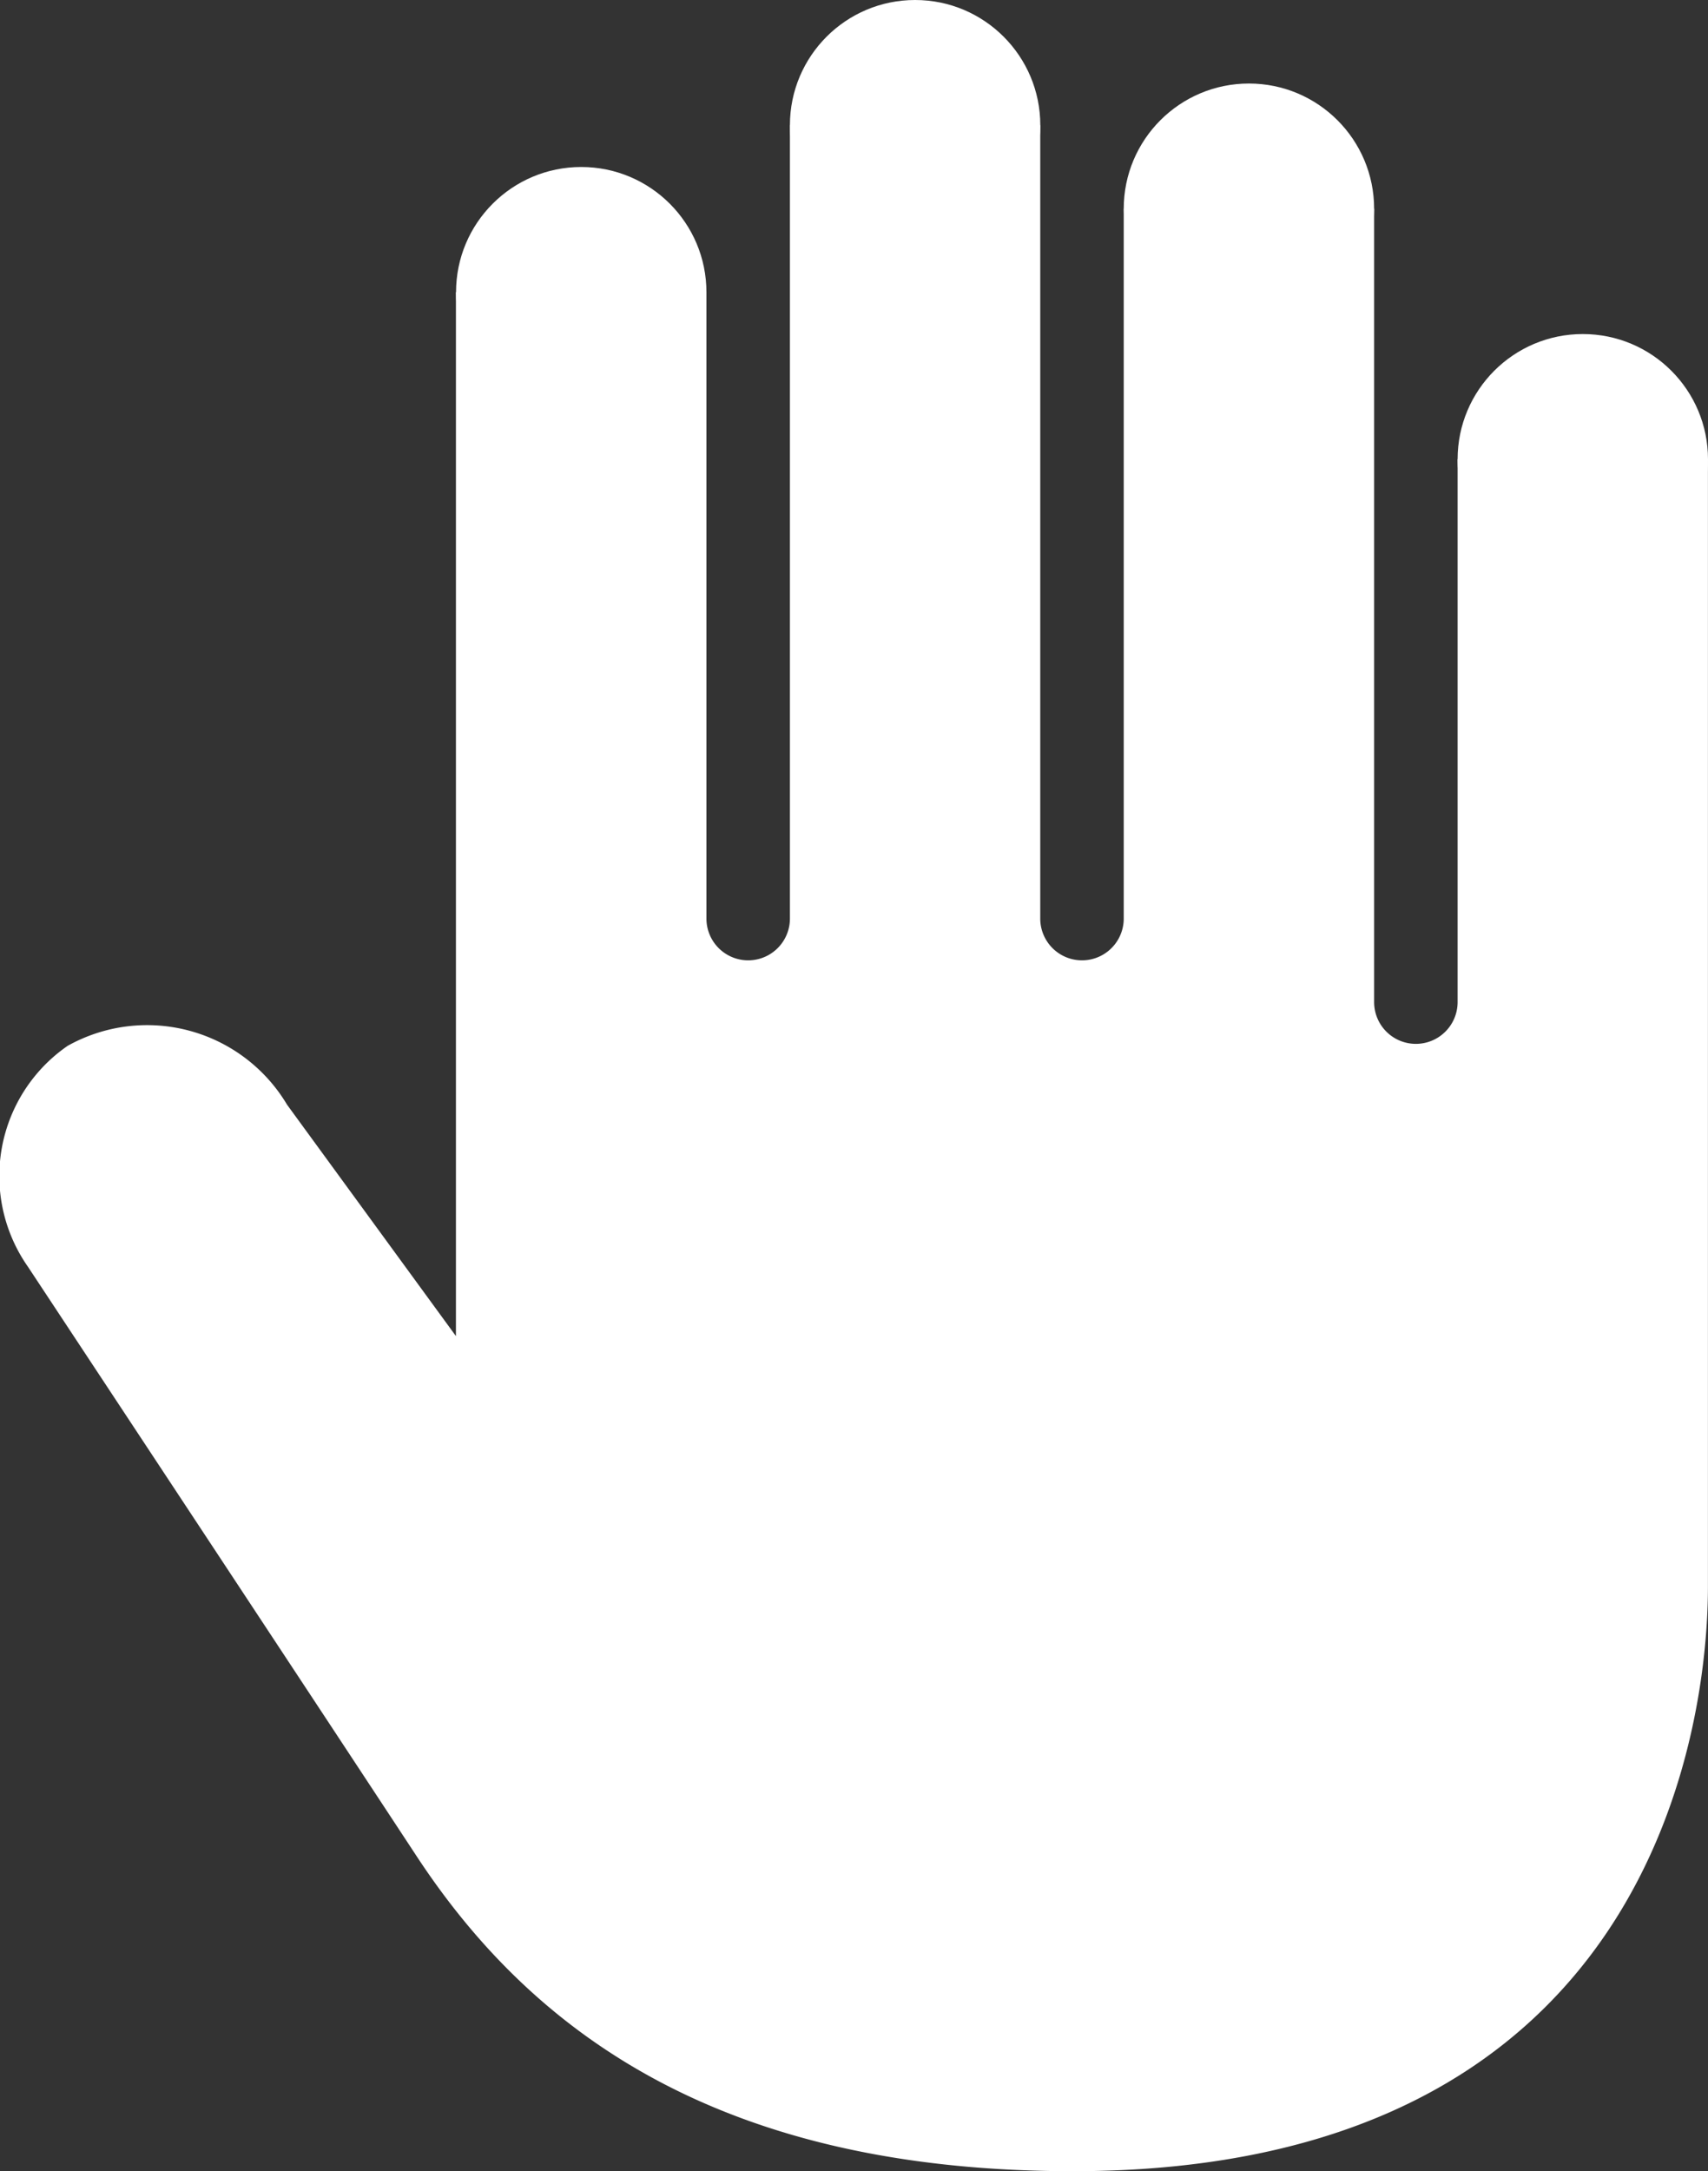 <svg xmlns="http://www.w3.org/2000/svg" width="30.464" height="38.705" viewBox="0 0 30.464 38.705">
  <rect x="0" y="0" width="30.464" height="38.705" fill="#333333" stroke="none"/>
  <defs>
    <style>
      .cls-1 {
        fill: #fff;
      }
    </style>
  </defs>
  <g id="_004-palm-of-hand" data-name="004-palm-of-hand" transform="translate(-2.768)">
    <circle id="Ellipse_17" data-name="Ellipse 17" class="cls-1" cx="2.233" cy="2.233" r="2.233" transform="translate(28.766 5.955)"/>
    <circle id="Ellipse_18" data-name="Ellipse 18" class="cls-1" cx="2.233" cy="2.233" r="2.233" transform="translate(22.811 1.489)"/>
    <circle id="Ellipse_19" data-name="Ellipse 19" class="cls-1" cx="2.233" cy="2.233" r="2.233" transform="translate(16.857)"/>
    <circle id="Ellipse_20" data-name="Ellipse 20" class="cls-1" cx="2.233" cy="2.233" r="2.233" transform="translate(10.902 2.977)"/>
    <path id="Path_141" data-name="Path 141" class="cls-1" d="M28.766,7.455v9.676a.744.744,0,0,1-1.489,0V2.989H22.811V15.642a.744.744,0,0,1-1.489,0V1.5H16.857V15.642a.744.744,0,0,1-1.489,0V4.477H10.9V23.085L7.888,18.96a2.906,2.906,0,0,0-3.914-1.049,2.819,2.819,0,0,0-.707,3.939S8.129,29.208,10.2,32.358s5.429,5.614,11.707,5.614c10.394,0,11.324-8.027,11.324-10.421V7.455Z" transform="translate(0 0.733)"/>
  </g>
</svg>
